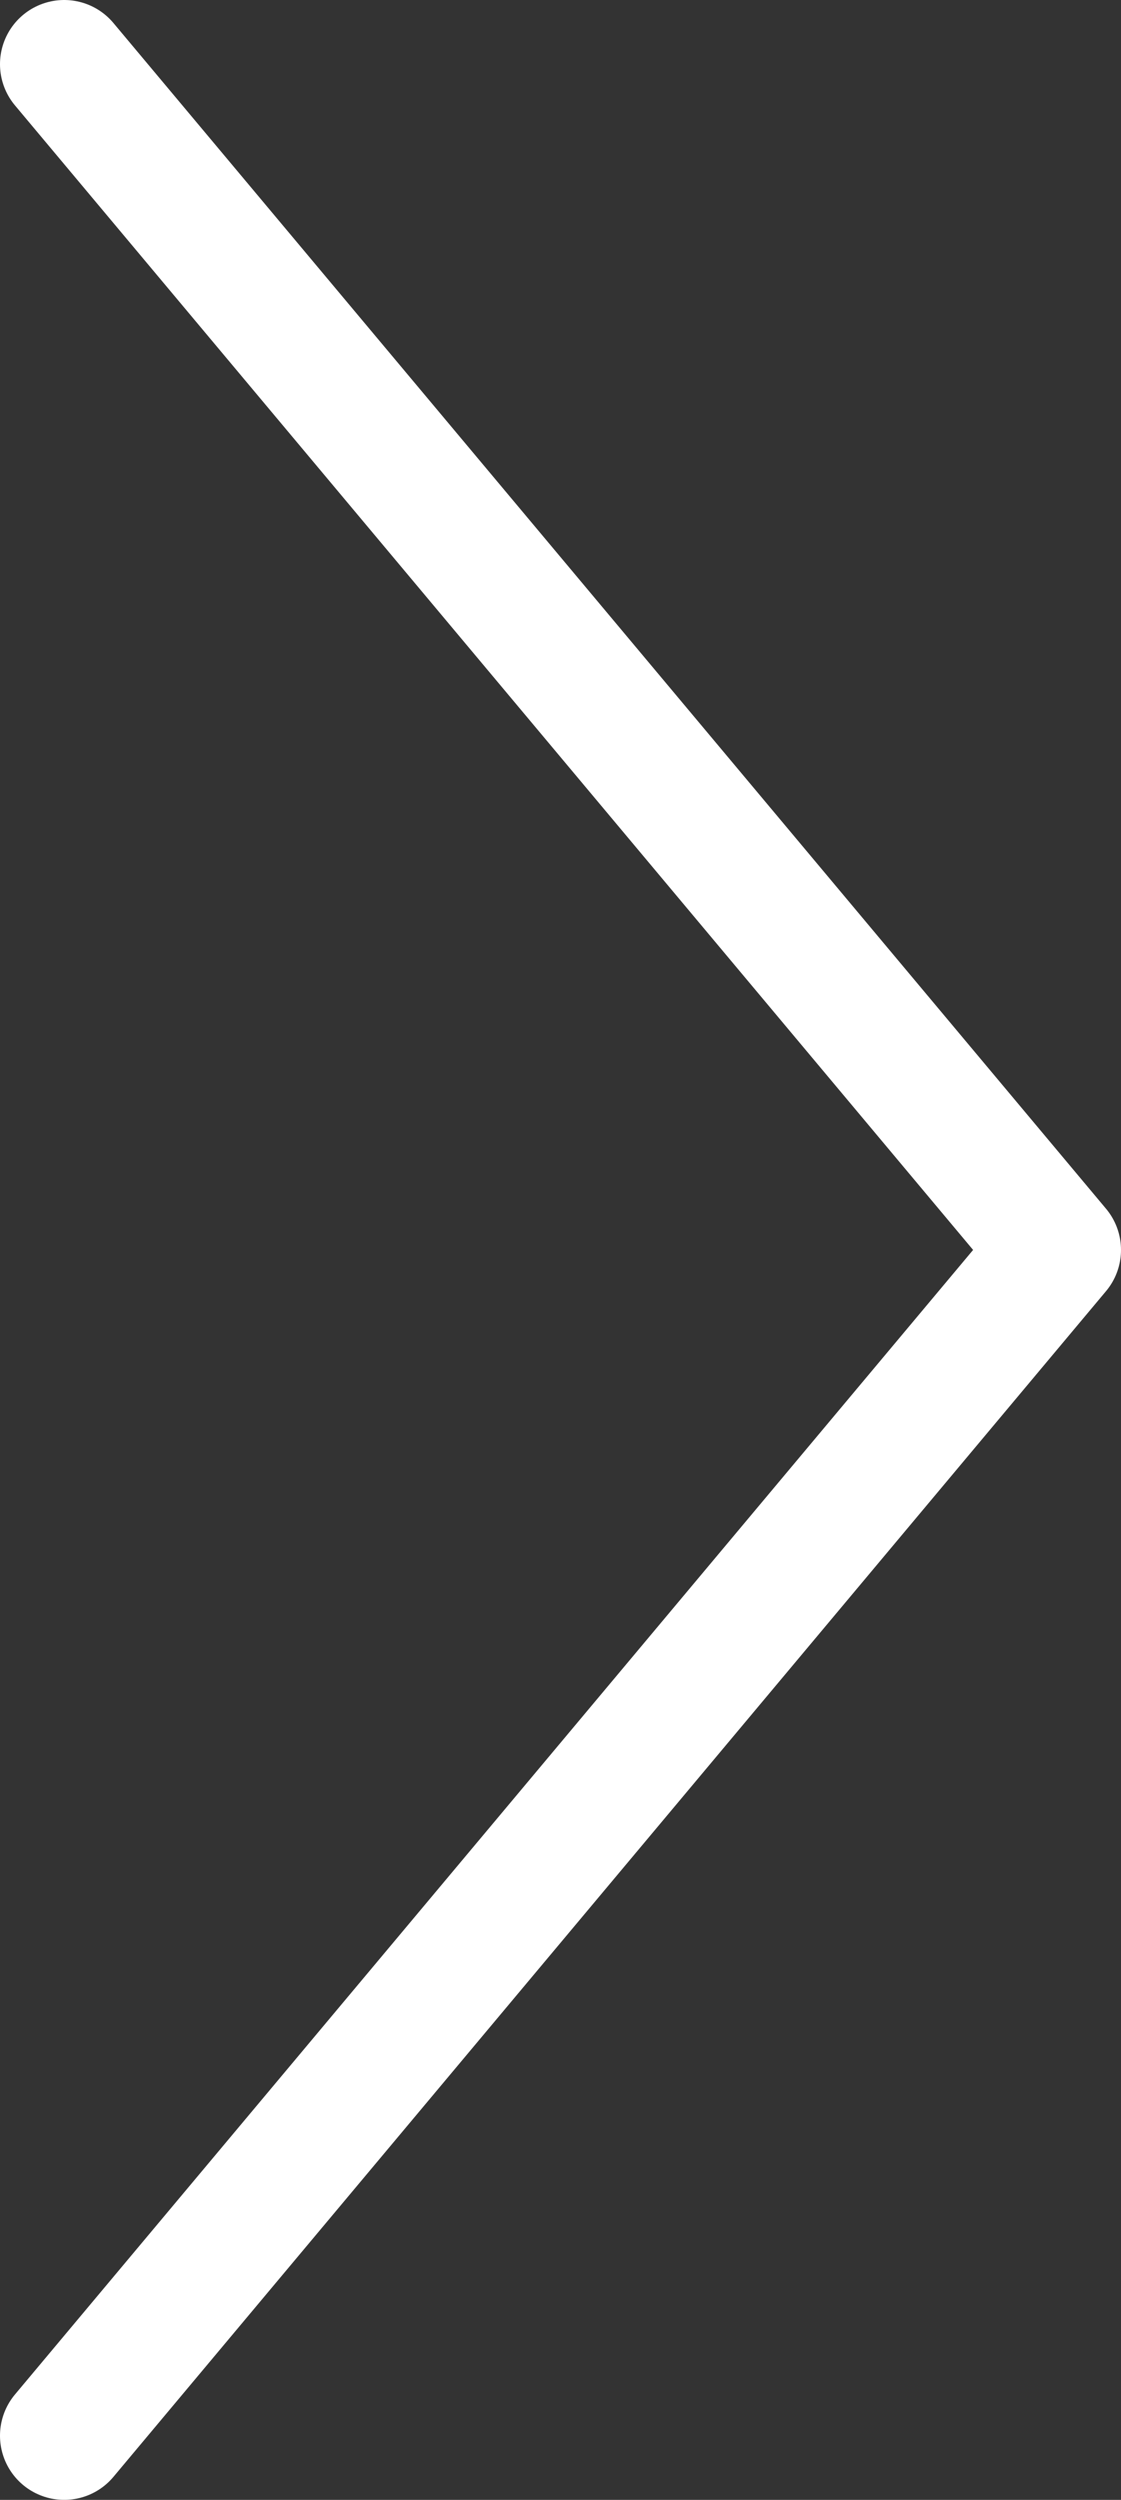 <?xml version="1.0" encoding="UTF-8"?> <svg xmlns="http://www.w3.org/2000/svg" id="_Слой_2" viewBox="0 0 69.86 155.78"><rect x="0" y="0" width="69.86" height="155.78" fill="#333333" stroke="none"/> <defs> <style>.cls-1{fill:none;stroke:#fff;stroke-linecap:round;stroke-linejoin:round;stroke-width:8px;}</style> </defs> <g id="Background"> <polyline class="cls-1" points="4 151.78 65.86 77.89 4 4"></polyline> </g> </svg> 